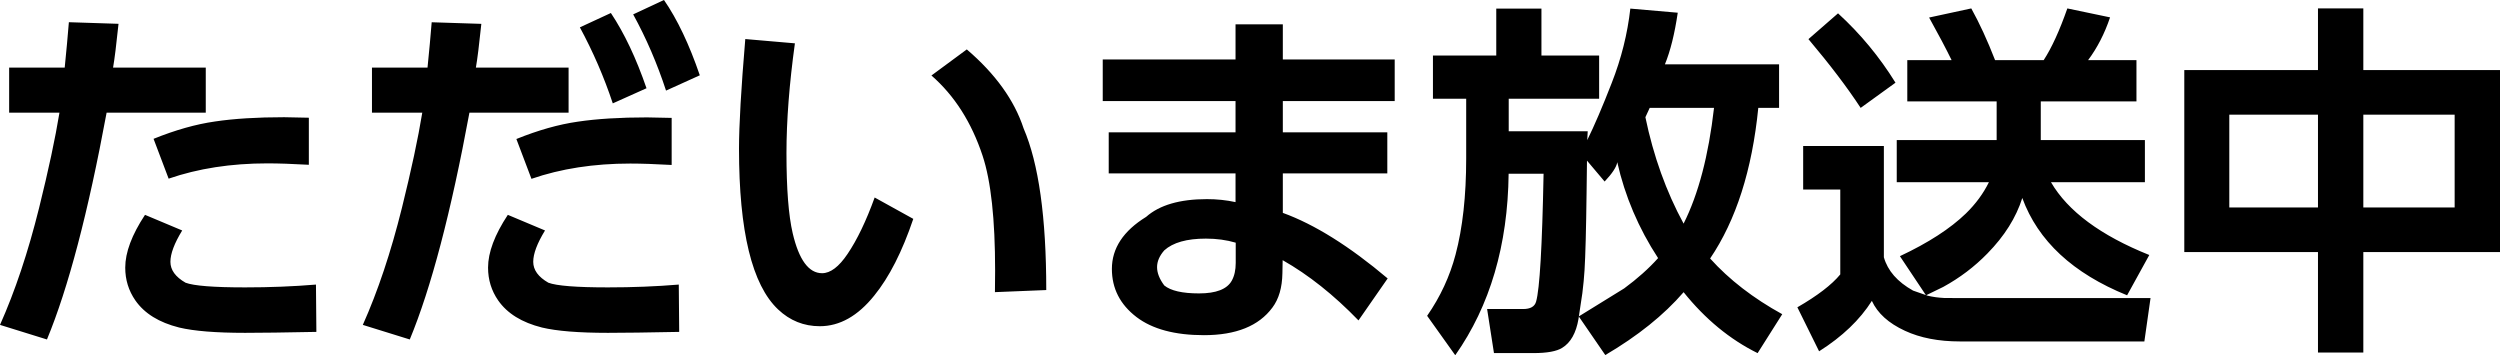 <svg width="1872" height="266" xmlns="http://www.w3.org/2000/svg" xmlns:xlink="http://www.w3.org/1999/xlink" xml:space="preserve" overflow="hidden"><defs><clipPath id="clip0"><rect x="294" y="347" width="1872" height="266"/></clipPath></defs><g clip-path="url(#clip0)" transform="translate(-294 -347)"><path d="M1196.97 525.675C1182.68 525.675 1172.3 528.607 1165.81 534.471 1162.21 538.572 1160.41 542.763 1160.41 547.042 1160.41 551.36 1162.21 555.932 1165.81 560.756 1170.68 564.72 1179.35 566.703 1191.83 566.703 1204.65 566.703 1212.82 563.527 1216.35 557.176 1218.32 553.636 1219.31 549.206 1219.31 543.888L1219.31 528.716C1212.41 526.688 1204.97 525.675 1196.97 525.675ZM674.265 507.878 702.107 519.571C696.225 529.18 693.284 537.005 693.284 543.046 693.284 549.157 697.059 554.372 704.61 558.69 710.757 561.026 725.622 562.194 749.205 562.194 767.691 562.194 785.38 561.493 802.271 560.09L802.582 595.52C778.85 595.995 761.058 596.232 749.205 596.232 727.389 596.232 710.944 594.909 699.87 592.263 684.783 588.495 673.836 581.726 667.031 571.953 661.982 564.669 659.456 556.48 659.456 547.386 659.456 536 664.392 522.83 674.265 507.878ZM402.586 507.878 430.429 519.571C424.547 529.18 421.605 537.005 421.605 543.046 421.605 549.157 425.381 554.372 432.931 558.69 439.078 561.026 453.943 562.194 477.526 562.194 496.013 562.194 513.701 561.493 530.592 560.09L530.903 595.52C507.172 595.995 489.38 596.232 477.526 596.232 455.711 596.232 439.266 594.909 428.192 592.263 413.104 588.495 402.158 581.726 395.353 571.953 390.303 564.669 387.778 556.48 387.778 547.386 387.778 536 392.714 522.83 402.586 507.878ZM1482.33 467.275 1482.03 491.333C1481.68 519.239 1481.17 538.567 1480.5 549.317 1480.17 554.691 1479.63 560.418 1478.87 566.497L1476.26 583.896 1510.18 562.955C1520.08 555.676 1528.55 548.115 1535.58 540.273 1520.93 517.83 1510.74 493.892 1505.01 468.46 1504.43 472.04 1501.28 476.862 1495.55 482.926ZM778.445 434.906C781.293 434.906 787.458 435.032 796.94 435.285L796.94 470.522C784.553 469.82 774.217 469.47 765.931 469.47 738.692 469.47 714.032 473.284 691.953 480.912L680.662 451.088C697.02 444.472 712.352 440.144 726.657 438.104 740.981 435.972 758.243 434.906 778.445 434.906ZM506.767 434.771C509.615 434.771 515.779 434.898 525.261 435.151L525.261 470.388C512.874 469.686 502.538 469.336 494.253 469.336 467.014 469.336 442.354 473.15 420.274 480.778L408.984 450.954C425.342 444.338 440.674 440.01 454.979 437.97 469.302 435.838 486.565 434.771 506.767 434.771ZM2063.66 432.85 2063.66 502.355 2132.04 502.355 2132.04 432.85ZM1963.3 432.85 1963.3 502.355 2029.7 502.355 2029.7 432.85ZM1529.31 427.752C1527.69 431.396 1526.61 433.736 1526.07 434.771 1532.09 463.857 1541.63 490.417 1554.68 514.451 1565.78 492.36 1573.38 463.46 1577.46 427.752ZM1017.94 384.001C1039.4 402.369 1053.57 422.085 1060.47 443.149 1071.78 469.414 1077.44 509.761 1077.44 564.19L1039.01 565.755C1039.09 558.973 1039.14 553.566 1039.14 549.535 1039.14 511.137 1036.02 482.514 1029.78 463.666 1021.51 438.65 1008.74 418.606 991.459 403.532ZM852.07 376.242 889.227 379.447C885.012 409.932 882.904 437.315 882.904 461.597 882.904 488.272 884.455 508.273 887.558 521.602 892.236 541.585 899.578 551.576 909.587 551.576 915.822 551.576 922.179 546.765 928.658 537.141 935.839 526.515 942.602 512.432 948.947 494.891L977.869 510.892C969.589 535.394 959.841 554.543 948.625 568.341 936.344 583.627 922.761 591.269 907.876 591.269 895.907 591.269 885.501 587.088 876.656 578.727 857.13 560.321 847.367 520.229 847.367 458.451 847.367 440.785 848.935 413.382 852.07 376.242ZM1219.17 365.243 1254.58 365.243 1254.58 391.512 1338.35 391.512 1338.35 422.655 1254.58 422.655 1254.58 446.098 1332.82 446.098 1332.82 476.847 1254.58 476.847 1254.58 506.4C1278.32 515.006 1304.49 531.372 1333.08 555.498L1311.23 586.928C1292.75 567.833 1273.82 552.796 1254.45 541.817L1254.27 551.583C1254.09 562.331 1251.59 570.913 1246.76 577.331 1236.59 591.094 1219.51 597.976 1195.52 597.976 1173.75 597.976 1156.91 593.456 1145.02 584.415 1132.73 575.029 1126.58 563.009 1126.58 548.357 1126.58 532.906 1135.14 519.916 1152.24 509.387 1162.24 500.535 1177.41 496.109 1197.76 496.109 1205.17 496.109 1212.31 496.855 1219.17 498.345L1219.17 476.847 1124.21 476.847 1124.21 446.098 1219.17 446.098 1219.17 422.655 1119.73 422.655 1119.73 391.512 1219.17 391.512ZM617.248 363.669 654.427 364.862C652.8 380.532 651.439 391.445 650.345 397.6L719.756 397.6 719.756 431.374 645.507 431.374C631.676 506.135 616.787 562.742 600.84 601.195L565.678 590.274C576.966 565.006 586.728 535.797 594.961 502.647 601.979 474.35 607.057 450.592 610.197 431.374L572.527 431.374 572.527 397.6 614.131 397.6C615.383 385.265 616.423 373.954 617.248 363.669ZM345.57 363.633 382.749 364.828C381.121 380.513 379.761 391.437 378.666 397.6L448.077 397.6 448.077 431.374 373.828 431.374C359.997 506.135 345.109 562.742 329.162 601.195L294 590.274C305.288 565.006 315.049 535.797 323.283 502.647 330.3 474.35 335.379 450.592 338.519 431.374L300.849 431.374 300.849 397.6 342.453 397.6C343.705 385.249 344.744 373.927 345.57 363.633ZM1670.32 356.987C1687.03 372.266 1701.37 389.578 1713.34 408.92L1687.26 427.788C1677.38 412.671 1664.35 395.505 1648.16 376.293ZM751.429 356.733C761.507 371.857 770.399 390.637 778.105 413.077L752.853 424.403C746.341 404.781 738.128 385.806 728.21 367.477ZM1414.4 353.438 1448.23 353.438 1448.23 388.583 1491.43 388.583 1491.43 420.911 1423.73 420.911 1423.73 445.314 1482.87 445.314C1482.66 450.026 1482.53 452.262 1482.47 452.023 1487.79 441.257 1493.92 426.976 1500.84 409.178 1508.04 390.825 1512.69 372.245 1514.79 353.438L1550.3 356.519C1547.98 372.309 1544.78 385.19 1540.69 395.163L1626.17 395.163 1626.17 427.752 1610.61 427.752C1605.98 474.272 1593.96 511.875 1574.54 540.56 1588.82 556.412 1606.82 570.315 1628.54 582.269L1610.1 611.422C1589.32 601.15 1570.85 585.938 1554.69 565.785 1539.91 582.886 1520.36 598.58 1496.04 612.868L1476.24 584.04 1475.98 585.788C1474.18 596.381 1470.09 603.616 1463.72 607.494 1459.54 610.091 1452.38 611.39 1442.25 611.39L1412.68 611.39 1407.55 578.404 1434.47 578.404C1439.96 578.404 1443.21 576.548 1444.23 572.837 1446.92 563.484 1448.78 531.577 1449.83 477.116L1423.66 477.116C1423.05 530.631 1409.73 575.925 1383.69 613L1362.64 583.483C1372.53 569.232 1379.62 553.936 1383.93 537.596 1389.23 517.646 1391.88 493.677 1391.88 465.691L1391.88 420.911 1366.99 420.911 1366.99 388.583 1414.4 388.583ZM2029.7 353.304 2063.66 353.304 2063.66 399.472 2166 399.472 2166 535.735 2063.66 535.735 2063.66 610.988 2029.7 610.988 2029.7 535.735 1929.6 535.735 1929.6 399.472 2029.7 399.472ZM1770.09 353.304C1776.23 364.347 1782.17 377.26 1787.92 392.044L1824.31 392.044C1830.31 382.803 1836.22 369.89 1842.03 353.304L1874.02 360.001C1869.92 372.161 1864.43 382.842 1857.56 392.044L1893.78 392.044 1893.78 422.923 1822.13 422.923 1822.13 451.883 1900.1 451.883 1900.1 483.421 1829.77 483.421C1842.4 505.146 1866.94 523.321 1903.39 537.946L1886.77 568.119C1846.2 551.675 1820.04 527.387 1808.29 495.258 1803.65 509.942 1794.94 523.793 1782.17 536.81 1772.51 546.726 1761.48 555.076 1749.07 561.859L1736.36 568.04 1737.48 568.43C1741.35 569.351 1745.43 569.916 1749.72 570.125 1751.47 570.183 1755.62 570.211 1762.15 570.211L1904.32 570.211 1899.7 602.671 1761.62 602.671C1745.62 602.671 1731.9 600.014 1720.45 594.7 1708.15 589.021 1699.89 581.551 1695.65 572.288 1686.67 586.483 1673.5 599.07 1656.14 610.049L1639.87 577.103C1654.87 568.46 1665.58 560.252 1672 552.477L1672 488.92 1644.21 488.92 1644.21 456.33 1704.64 456.33 1704.64 539.64C1707.51 549.749 1714.8 558.07 1726.51 564.603L1736.08 567.943 1716.65 538.816C1737.91 528.834 1754.37 518.184 1766.05 506.866 1773.4 499.695 1779.15 491.879 1783.3 483.421L1714.28 483.421 1714.28 451.883 1789.09 451.883 1789.09 422.923 1722.18 422.923 1722.18 392.044 1755.37 392.044C1751.23 383.55 1745.61 372.913 1738.52 360.133ZM791.188 347C801.161 361.435 810.103 380.23 818.013 403.383L792.725 414.839C786.09 394.578 777.889 375.554 768.118 357.767Z" fill-rule="evenodd"/></g></svg>